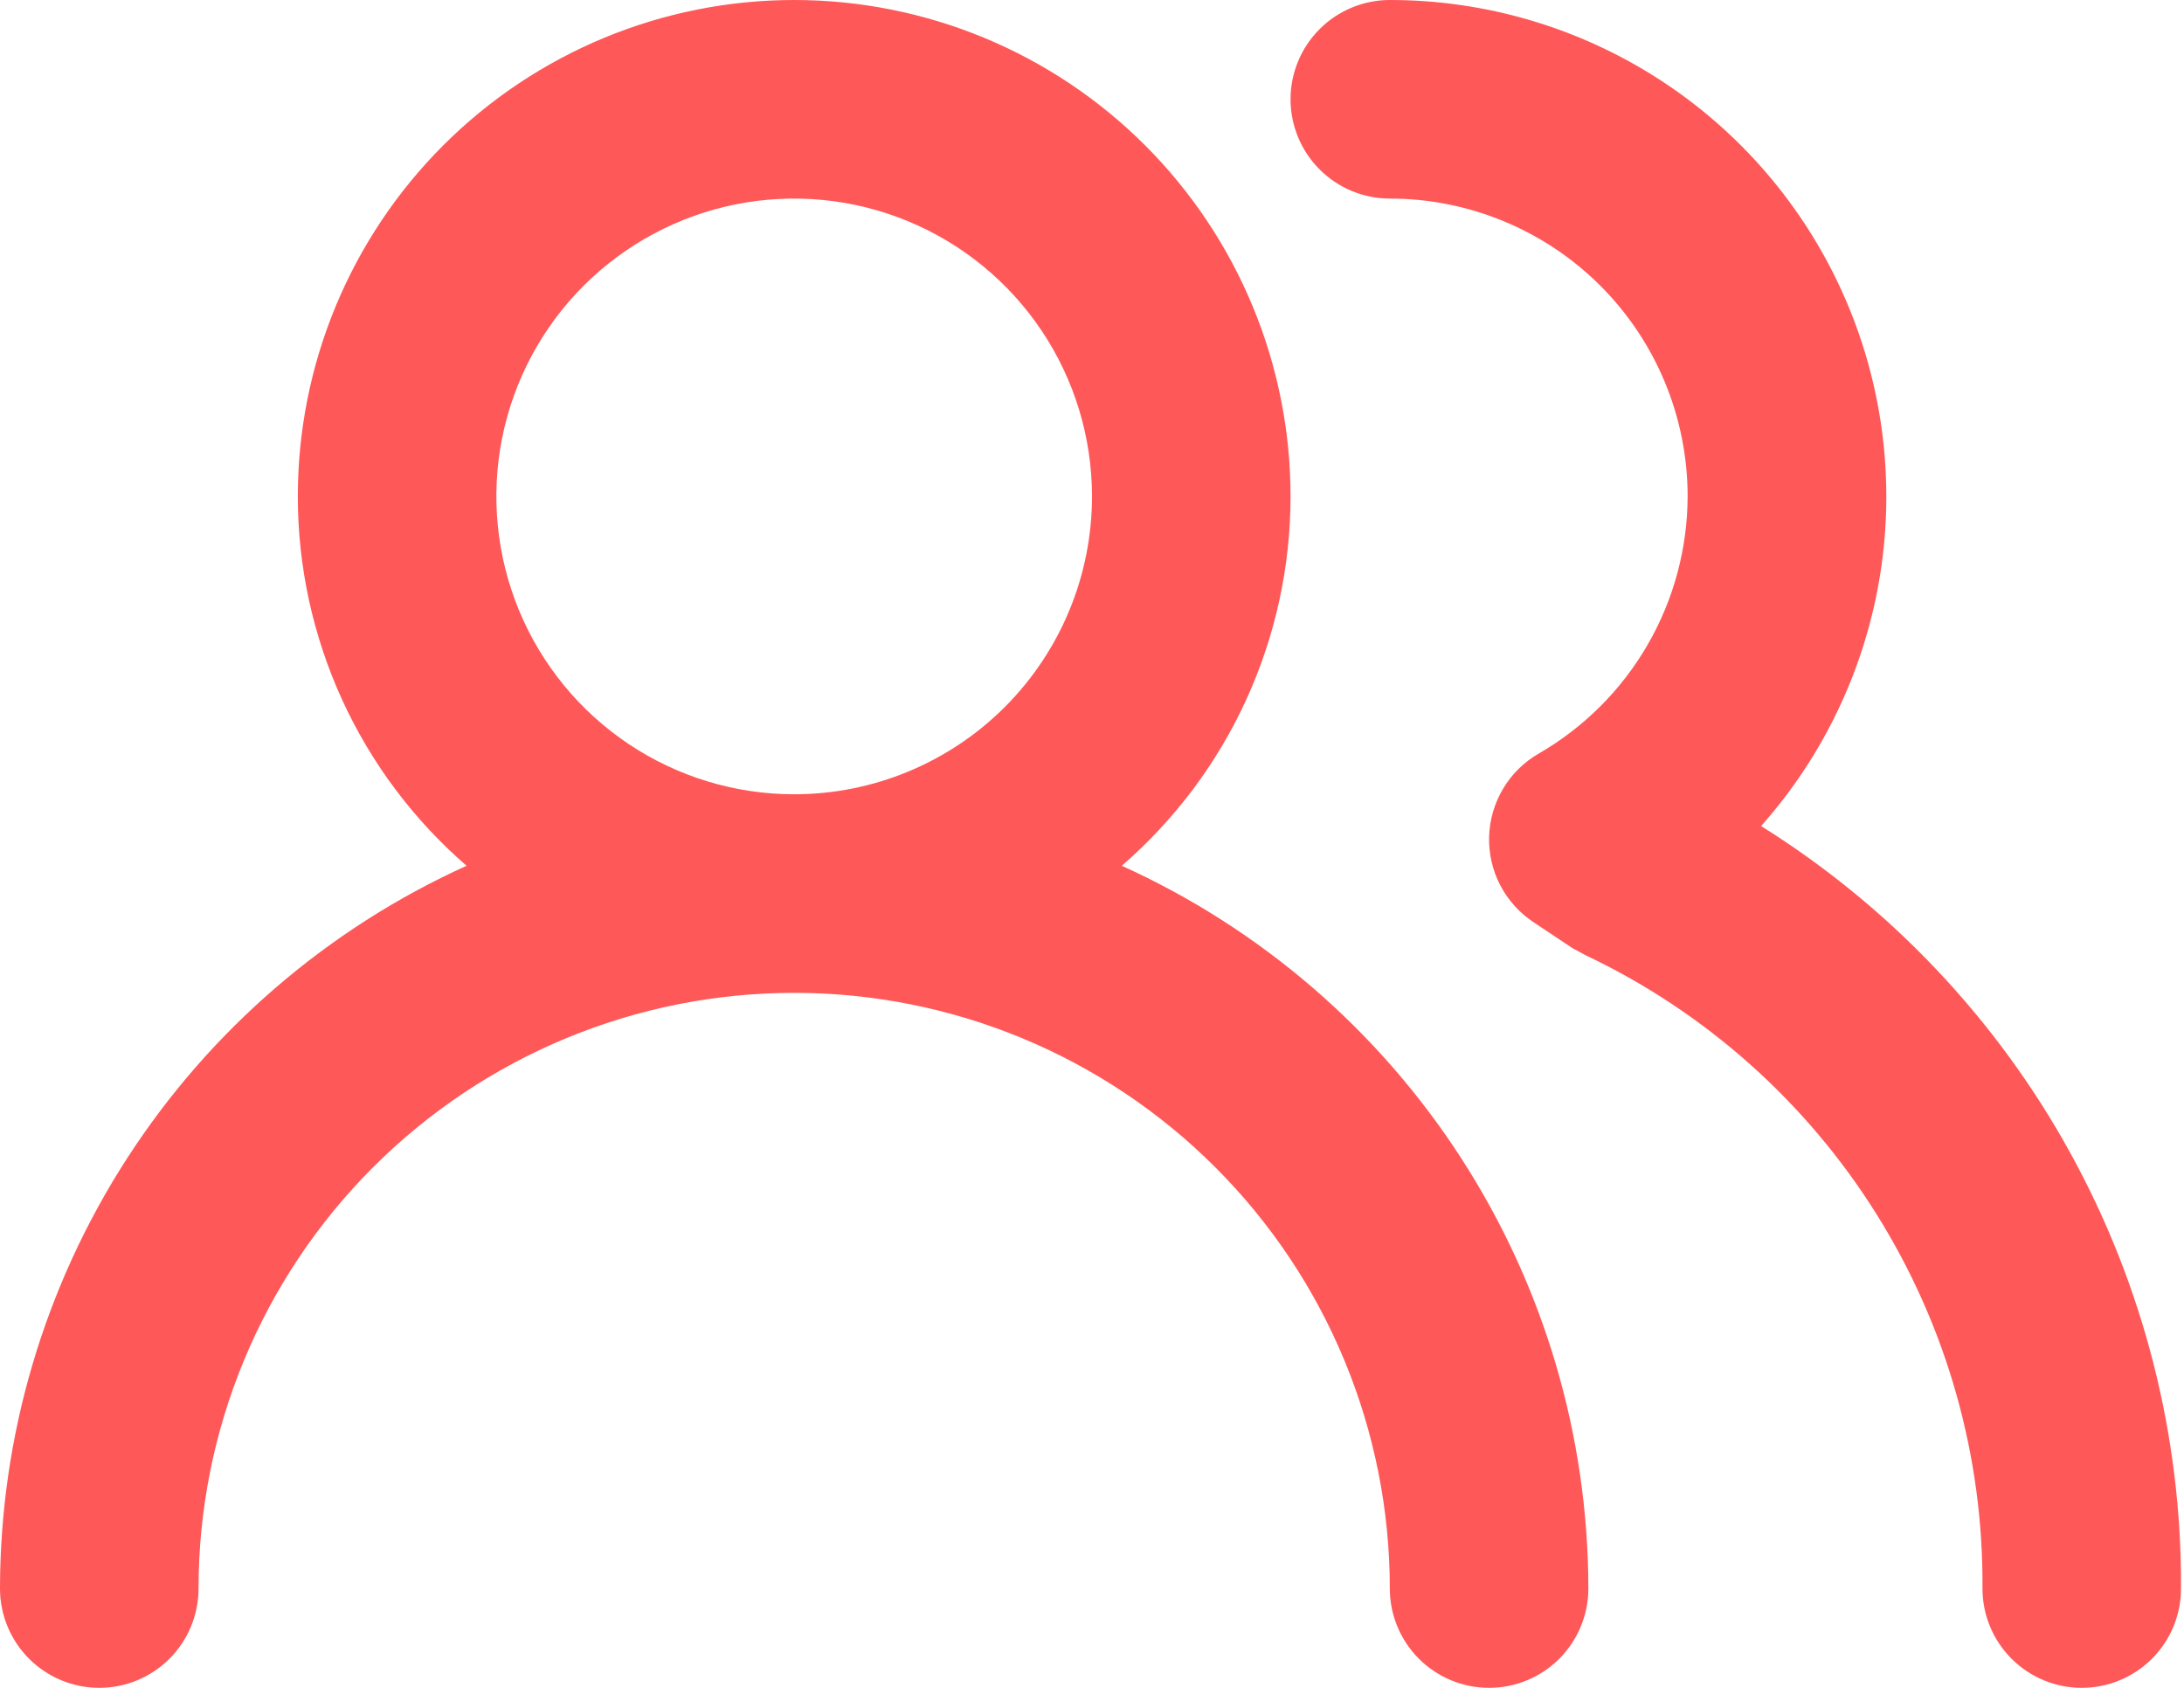 <svg width="44" height="34" viewBox="0 0 44 34" fill="none" xmlns="http://www.w3.org/2000/svg">
<path d="M22.6 17.44C23.667 16.516 24.523 15.374 25.11 14.09C25.696 12.806 26 11.411 26 10C26 7.348 24.946 4.804 23.071 2.929C21.196 1.054 18.652 3.57822e-07 16 3.57822e-07C13.348 3.57822e-07 10.804 1.054 8.929 2.929C7.054 4.804 6 7.348 6 10C6 11.411 6.304 12.806 6.89 14.09C7.477 15.374 8.333 16.516 9.4 17.44C6.6 18.708 4.225 20.755 2.558 23.337C0.891 25.919 0.003 28.927 0 32C0 32.53 0.211 33.039 0.586 33.414C0.961 33.789 1.47 34 2 34C2.53 34 3.039 33.789 3.414 33.414C3.789 33.039 4 32.53 4 32C4 28.817 5.264 25.765 7.515 23.515C9.765 21.264 12.817 20 16 20C19.183 20 22.235 21.264 24.485 23.515C26.736 25.765 28 28.817 28 32C28 32.53 28.211 33.039 28.586 33.414C28.961 33.789 29.47 34 30 34C30.53 34 31.039 33.789 31.414 33.414C31.789 33.039 32 32.53 32 32C31.997 28.927 31.109 25.919 29.442 23.337C27.775 20.755 25.4 18.708 22.6 17.44ZM16 16C14.813 16 13.653 15.648 12.667 14.989C11.68 14.329 10.911 13.393 10.457 12.296C10.003 11.2 9.884 9.993 10.115 8.829C10.347 7.666 10.918 6.596 11.757 5.757C12.597 4.918 13.666 4.347 14.829 4.115C15.993 3.884 17.2 4.003 18.296 4.457C19.392 4.911 20.329 5.68 20.989 6.667C21.648 7.653 22 8.813 22 10C22 11.591 21.368 13.117 20.243 14.243C19.117 15.368 17.591 16 16 16ZM35.48 16.64C36.76 15.199 37.596 13.418 37.888 11.513C38.179 9.607 37.914 7.658 37.123 5.9C36.333 4.142 35.052 2.65 33.433 1.603C31.814 0.556 29.928 -0.001 28 3.57822e-07C27.47 3.57822e-07 26.961 0.211 26.586 0.586C26.211 0.961 26 1.47 26 2C26 2.53 26.211 3.039 26.586 3.414C26.961 3.789 27.47 4 28 4C29.591 4 31.117 4.632 32.243 5.757C33.368 6.883 34 8.409 34 10C33.997 11.05 33.719 12.082 33.192 12.991C32.666 13.9 31.91 14.655 31 15.18C30.703 15.351 30.456 15.595 30.281 15.889C30.106 16.184 30.009 16.518 30 16.86C29.992 17.2 30.07 17.536 30.227 17.837C30.385 18.137 30.616 18.393 30.9 18.58L31.68 19.1L31.94 19.24C34.351 20.383 36.385 22.192 37.802 24.453C39.219 26.713 39.961 29.332 39.94 32C39.94 32.53 40.151 33.039 40.526 33.414C40.901 33.789 41.41 34 41.94 34C42.47 34 42.979 33.789 43.354 33.414C43.729 33.039 43.94 32.53 43.94 32C43.956 28.931 43.188 25.909 41.707 23.22C40.226 20.532 38.083 18.267 35.48 16.64Z" fill="#FF5858"/>
</svg>
